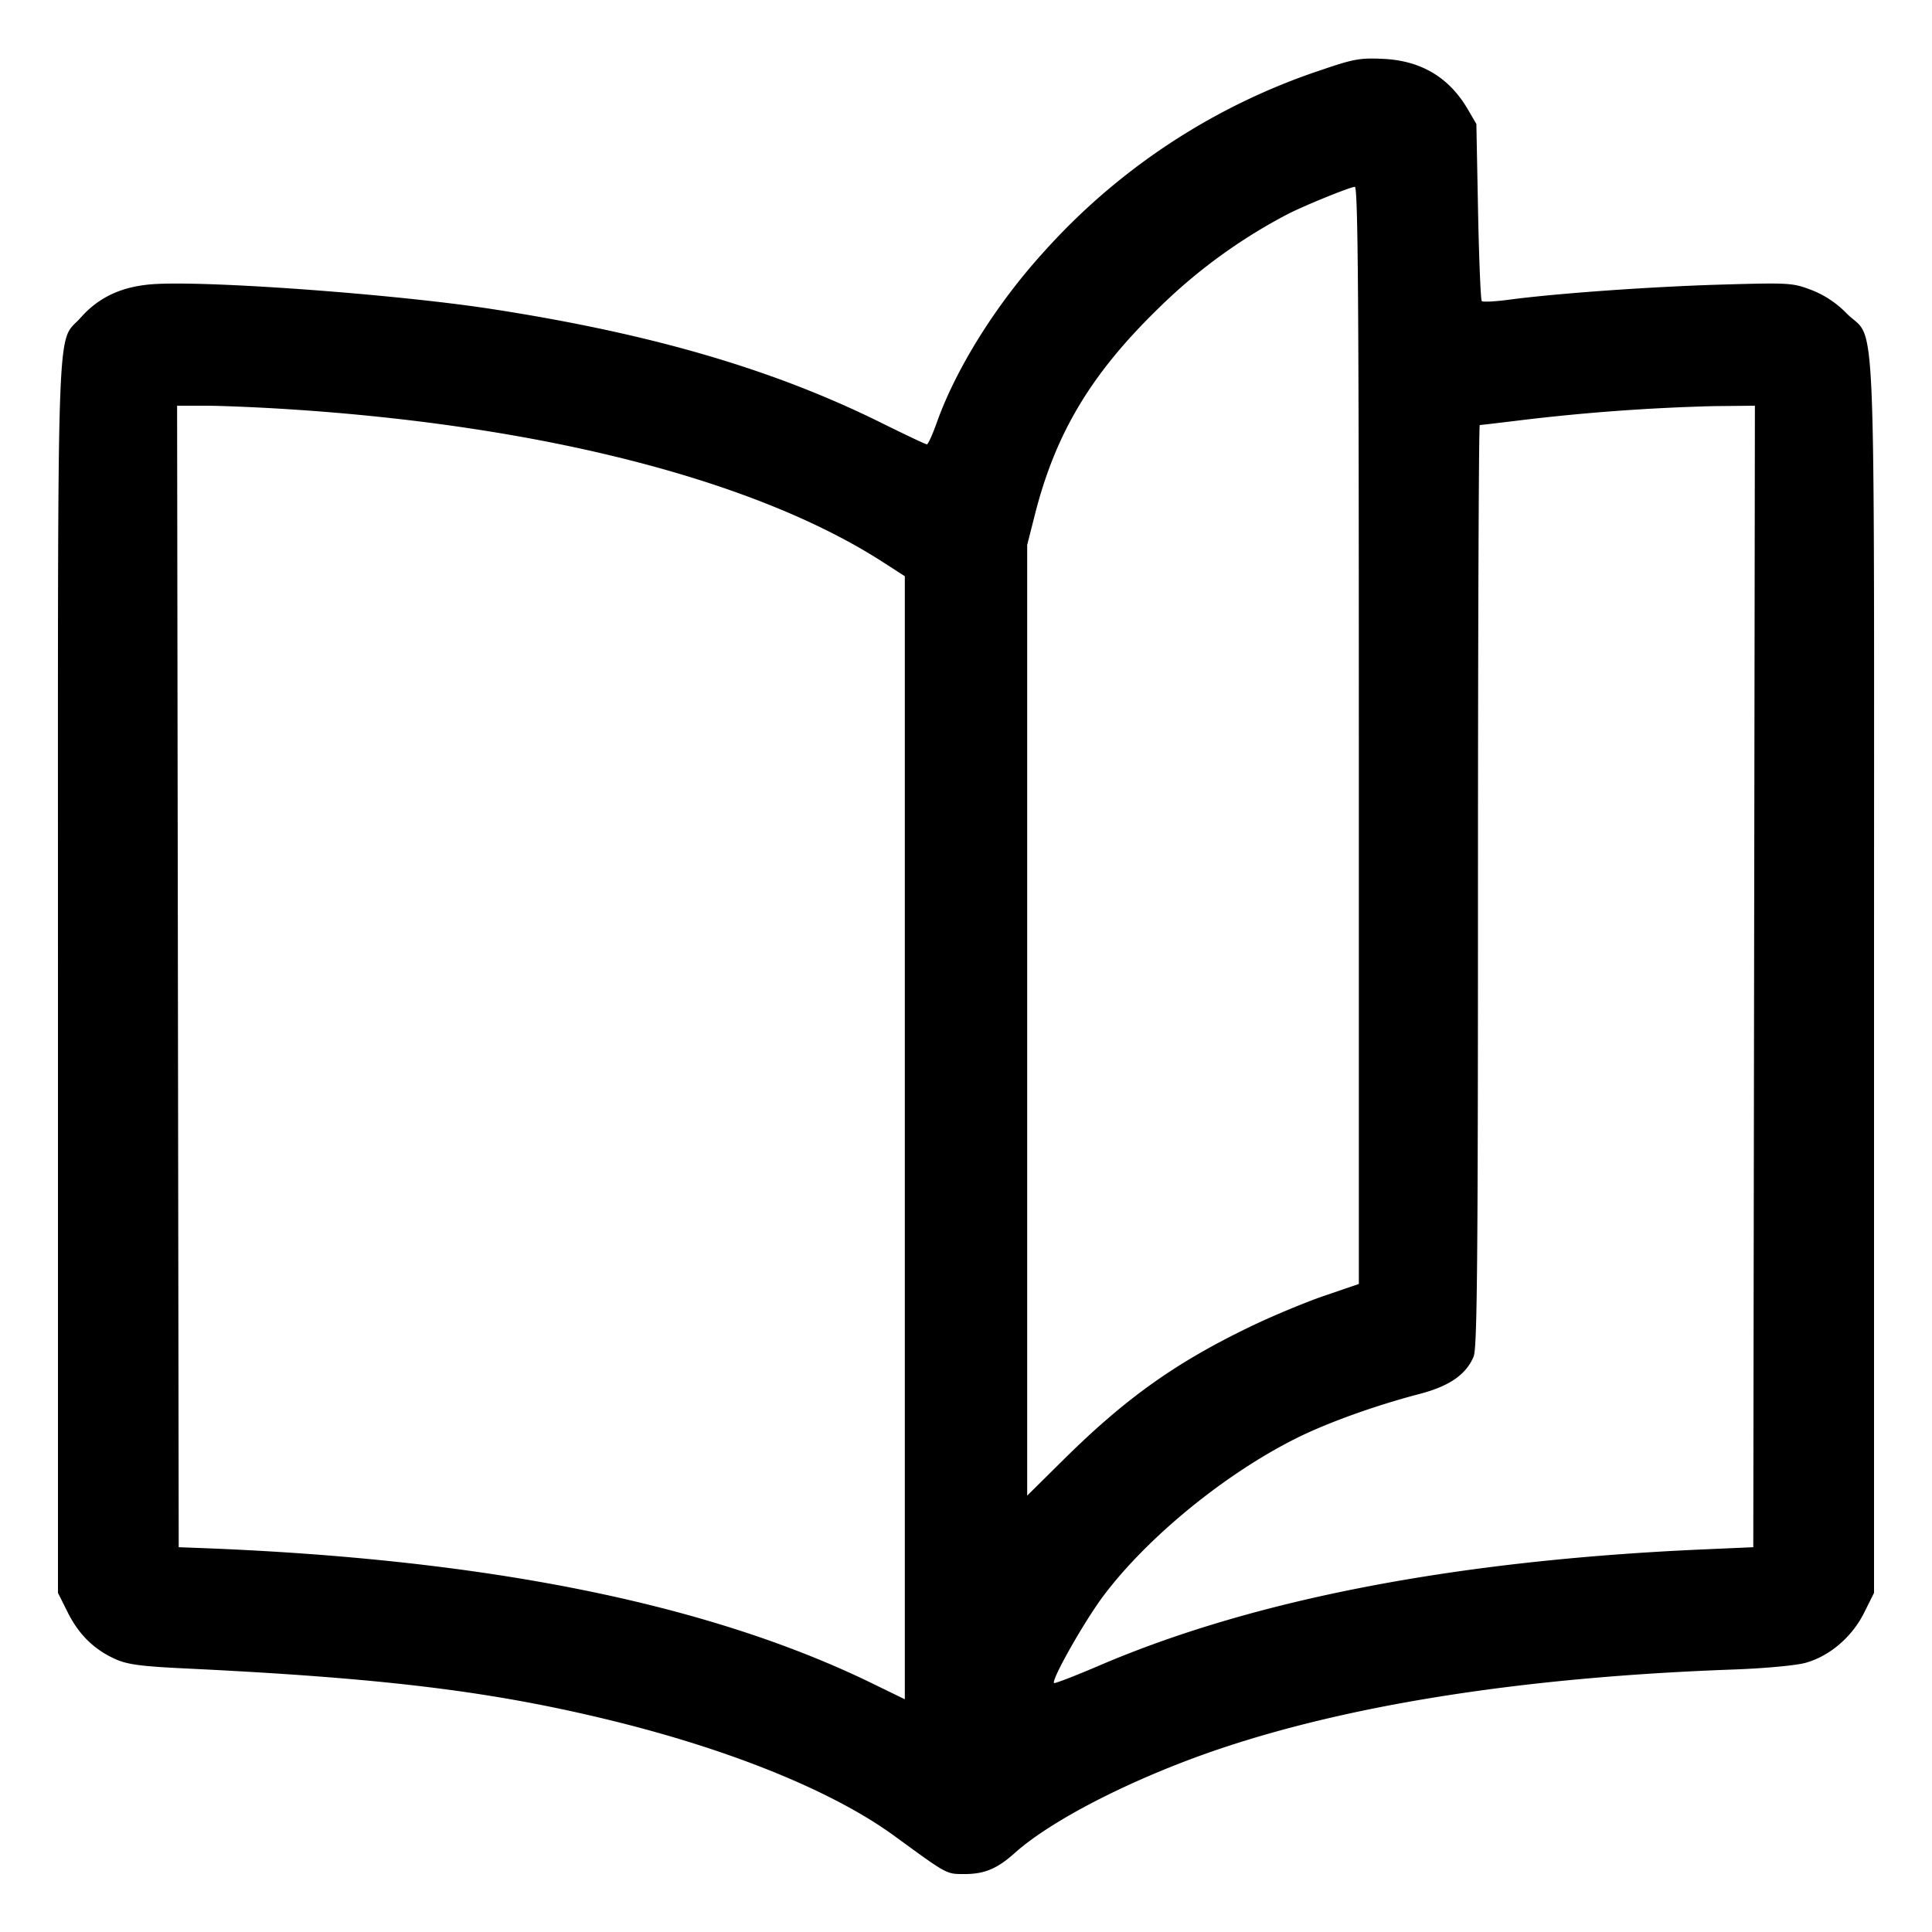 <svg viewBox="0 0 24 24" xmlns="http://www.w3.org/2000/svg"><path d="M16.397.875a8.023 8.023 0 0 0-3.449 2.275c-.58.641-1.074 1.433-1.311 2.1-.053.149-.108.27-.123.27s-.258-.115-.541-.255C9.626 4.594 8.115 4.15 6.13 3.842c-1.159-.181-3.459-.353-4.193-.314-.403.021-.702.155-.933.416-.308.351-.284-.337-.284 8.197v7.646l.122.244c.138.276.33.463.596.581.146.065.316.088.862.114 2.475.119 3.821.284 5.32.653 1.487.367 2.739.879 3.495 1.431.665.485.638.47.872.47.242 0 .402-.067.617-.26.478-.428 1.535-.961 2.616-1.318 1.656-.547 3.788-.872 6.32-.963.386-.014.769-.05.887-.082.3-.083.578-.32.729-.621l.124-.249v-7.646c0-8.669.033-7.874-.338-8.245a1.233 1.233 0 0 0-.443-.295c-.231-.087-.27-.09-1.107-.066-.868.025-2.055.109-2.646.188-.173.023-.325.031-.339.017-.013-.013-.034-.514-.046-1.112L18.34 1.54l-.108-.185c-.233-.396-.58-.602-1.052-.624-.289-.013-.365.001-.783.144m.483 8.26v6.815l-.43.147c-.237.081-.646.252-.91.379-.932.448-1.555.891-2.33 1.658l-.45.445V6.77l.096-.378c.258-1.017.702-1.755 1.549-2.576A6.723 6.723 0 0 1 16 2.658c.212-.108.773-.336.83-.337.04-.001.05 1.388.05 6.814M3.56 5.082c3.17.201 5.832.884 7.41 1.902l.27.174v13.951l-.398-.194c-2.041-.996-4.811-1.553-8.382-1.686l-.24-.009-.01-7.09-.01-7.09h.35c.192 0 .647.019 1.01.042m18.23 7.048-.01 7.09-.64.028c-3.052.136-5.554.617-7.475 1.438-.305.131-.562.23-.571.221-.037-.037.377-.768.612-1.081.547-.73 1.515-1.52 2.4-1.961.39-.194.981-.406 1.529-.549.37-.097.577-.24.671-.464.044-.107.054-1.136.054-5.851 0-3.146.01-5.721.022-5.721.012 0 .253-.028.536-.063a25.448 25.448 0 0 1 2.372-.172l.51-.005-.01 7.09"/></svg>